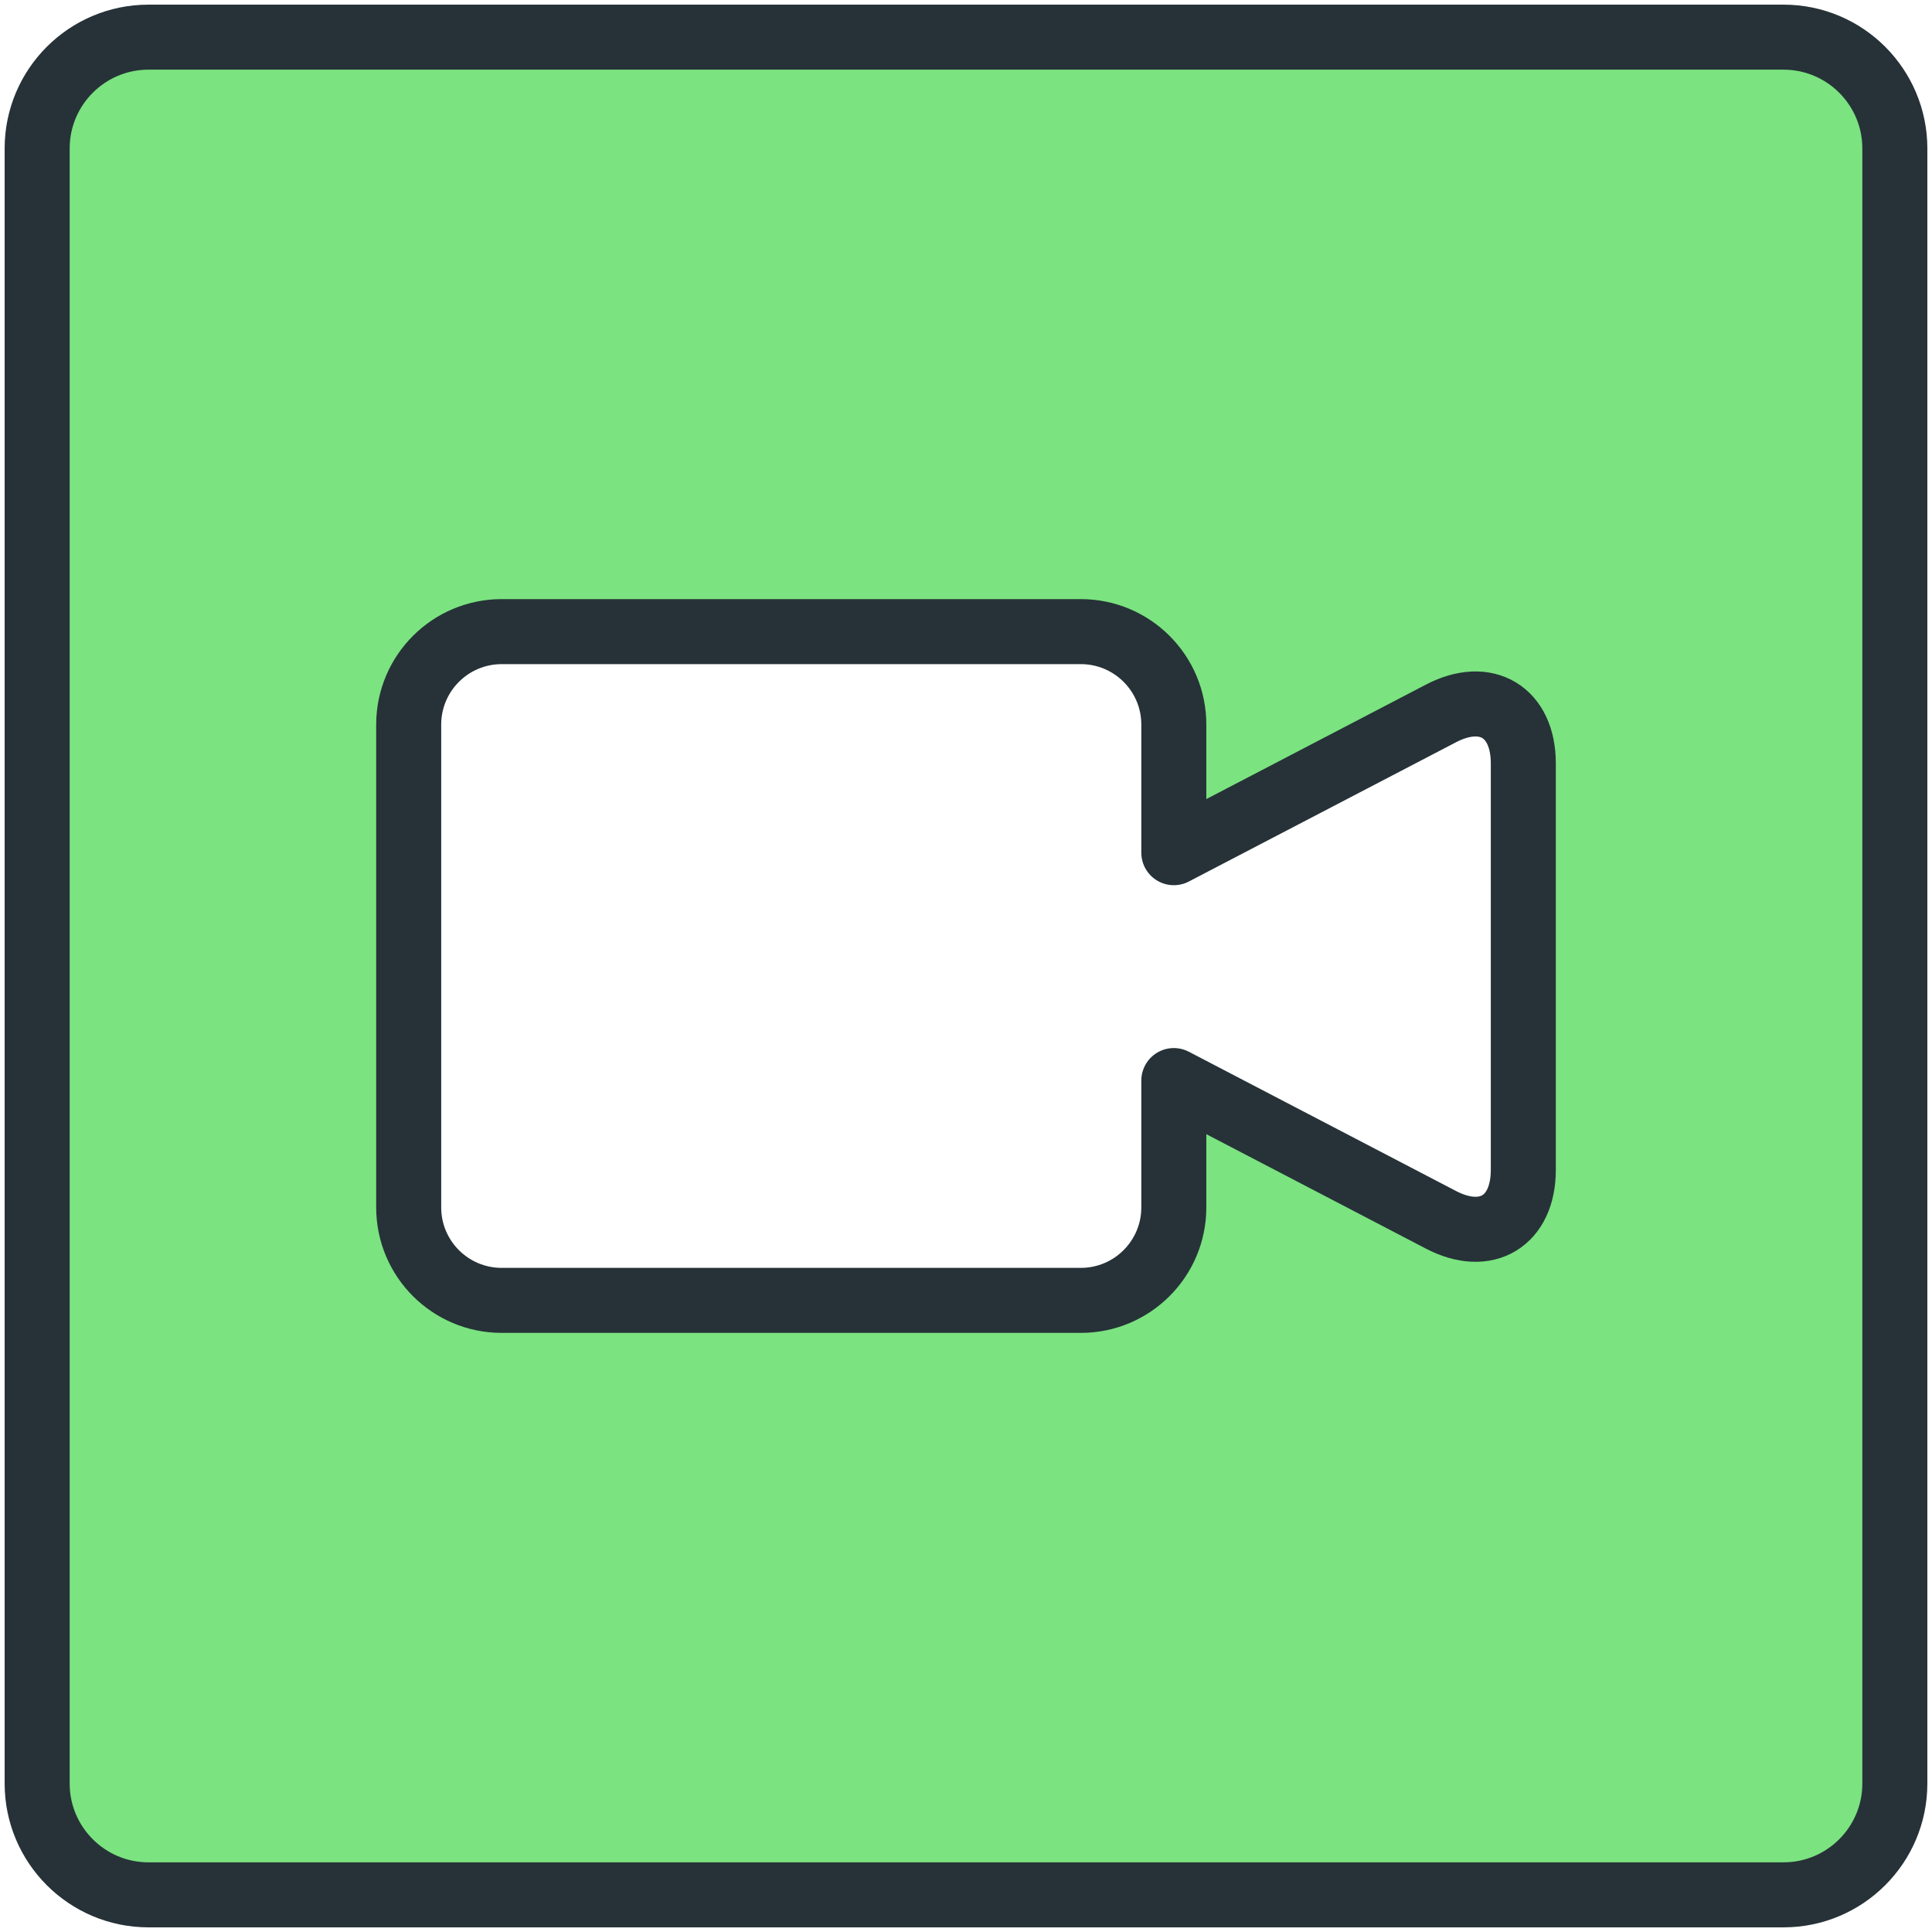 <?xml version="1.0" encoding="UTF-8" standalone="no"?>
<svg width="800px" height="800px" viewBox="0 0 104 104" version="1.1" xmlns="http://www.w3.org/2000/svg" xmlns:xlink="http://www.w3.org/1999/xlink">
    <!-- Uploaded to: SVG Repo, www.svgrepo.com, Generator: SVG Repo Mixer Tools -->
    <title>13-multimeda-video-show-trailer</title>
    <desc>Created with Sketch.</desc>
    <defs>
</defs>
    <g id="3.Multimedia" stroke="none" stroke-width="1" fill="none" fill-rule="evenodd" stroke-linecap="round" stroke-linejoin="round">
        <g id="Multimedia-(Color)" transform="translate(-498, -300)" stroke="#263238" stroke-width="3.5" fill="#7BE380">
            <g id="13-multimeda-video-show-trailer" transform="translate(500, 302)">
                <path d="M61.187,43.9 L61.187,37.006 C61.187,34.238 58.944,32 56.178,32 L25.009,32 C22.244,32 20,34.241 20,37.006 L20,62.994 C20,65.762 22.243,68 25.009,68 L56.178,68 C58.943,68 61.187,65.759 61.187,62.994 L61.187,56.167 L75.57,63.664 C78.017,64.94 80,63.736 80,60.975 L80,39.092 C80,36.335 78.016,35.127 75.57,36.403 L61.187,43.9 L61.187,43.9 Z M0,5.993 C0,2.683 2.688,0 5.993,0 L94.007,0 C97.317,0 100,2.688 100,5.993 L100,94.007 C100,97.317 97.312,100 94.007,100 L5.993,100 C2.683,100 0,97.312 0,94.007 L0,5.993 L0,5.993 Z" id="Layer-1">
</path>
            </g>
        </g>
    </g>
</svg>